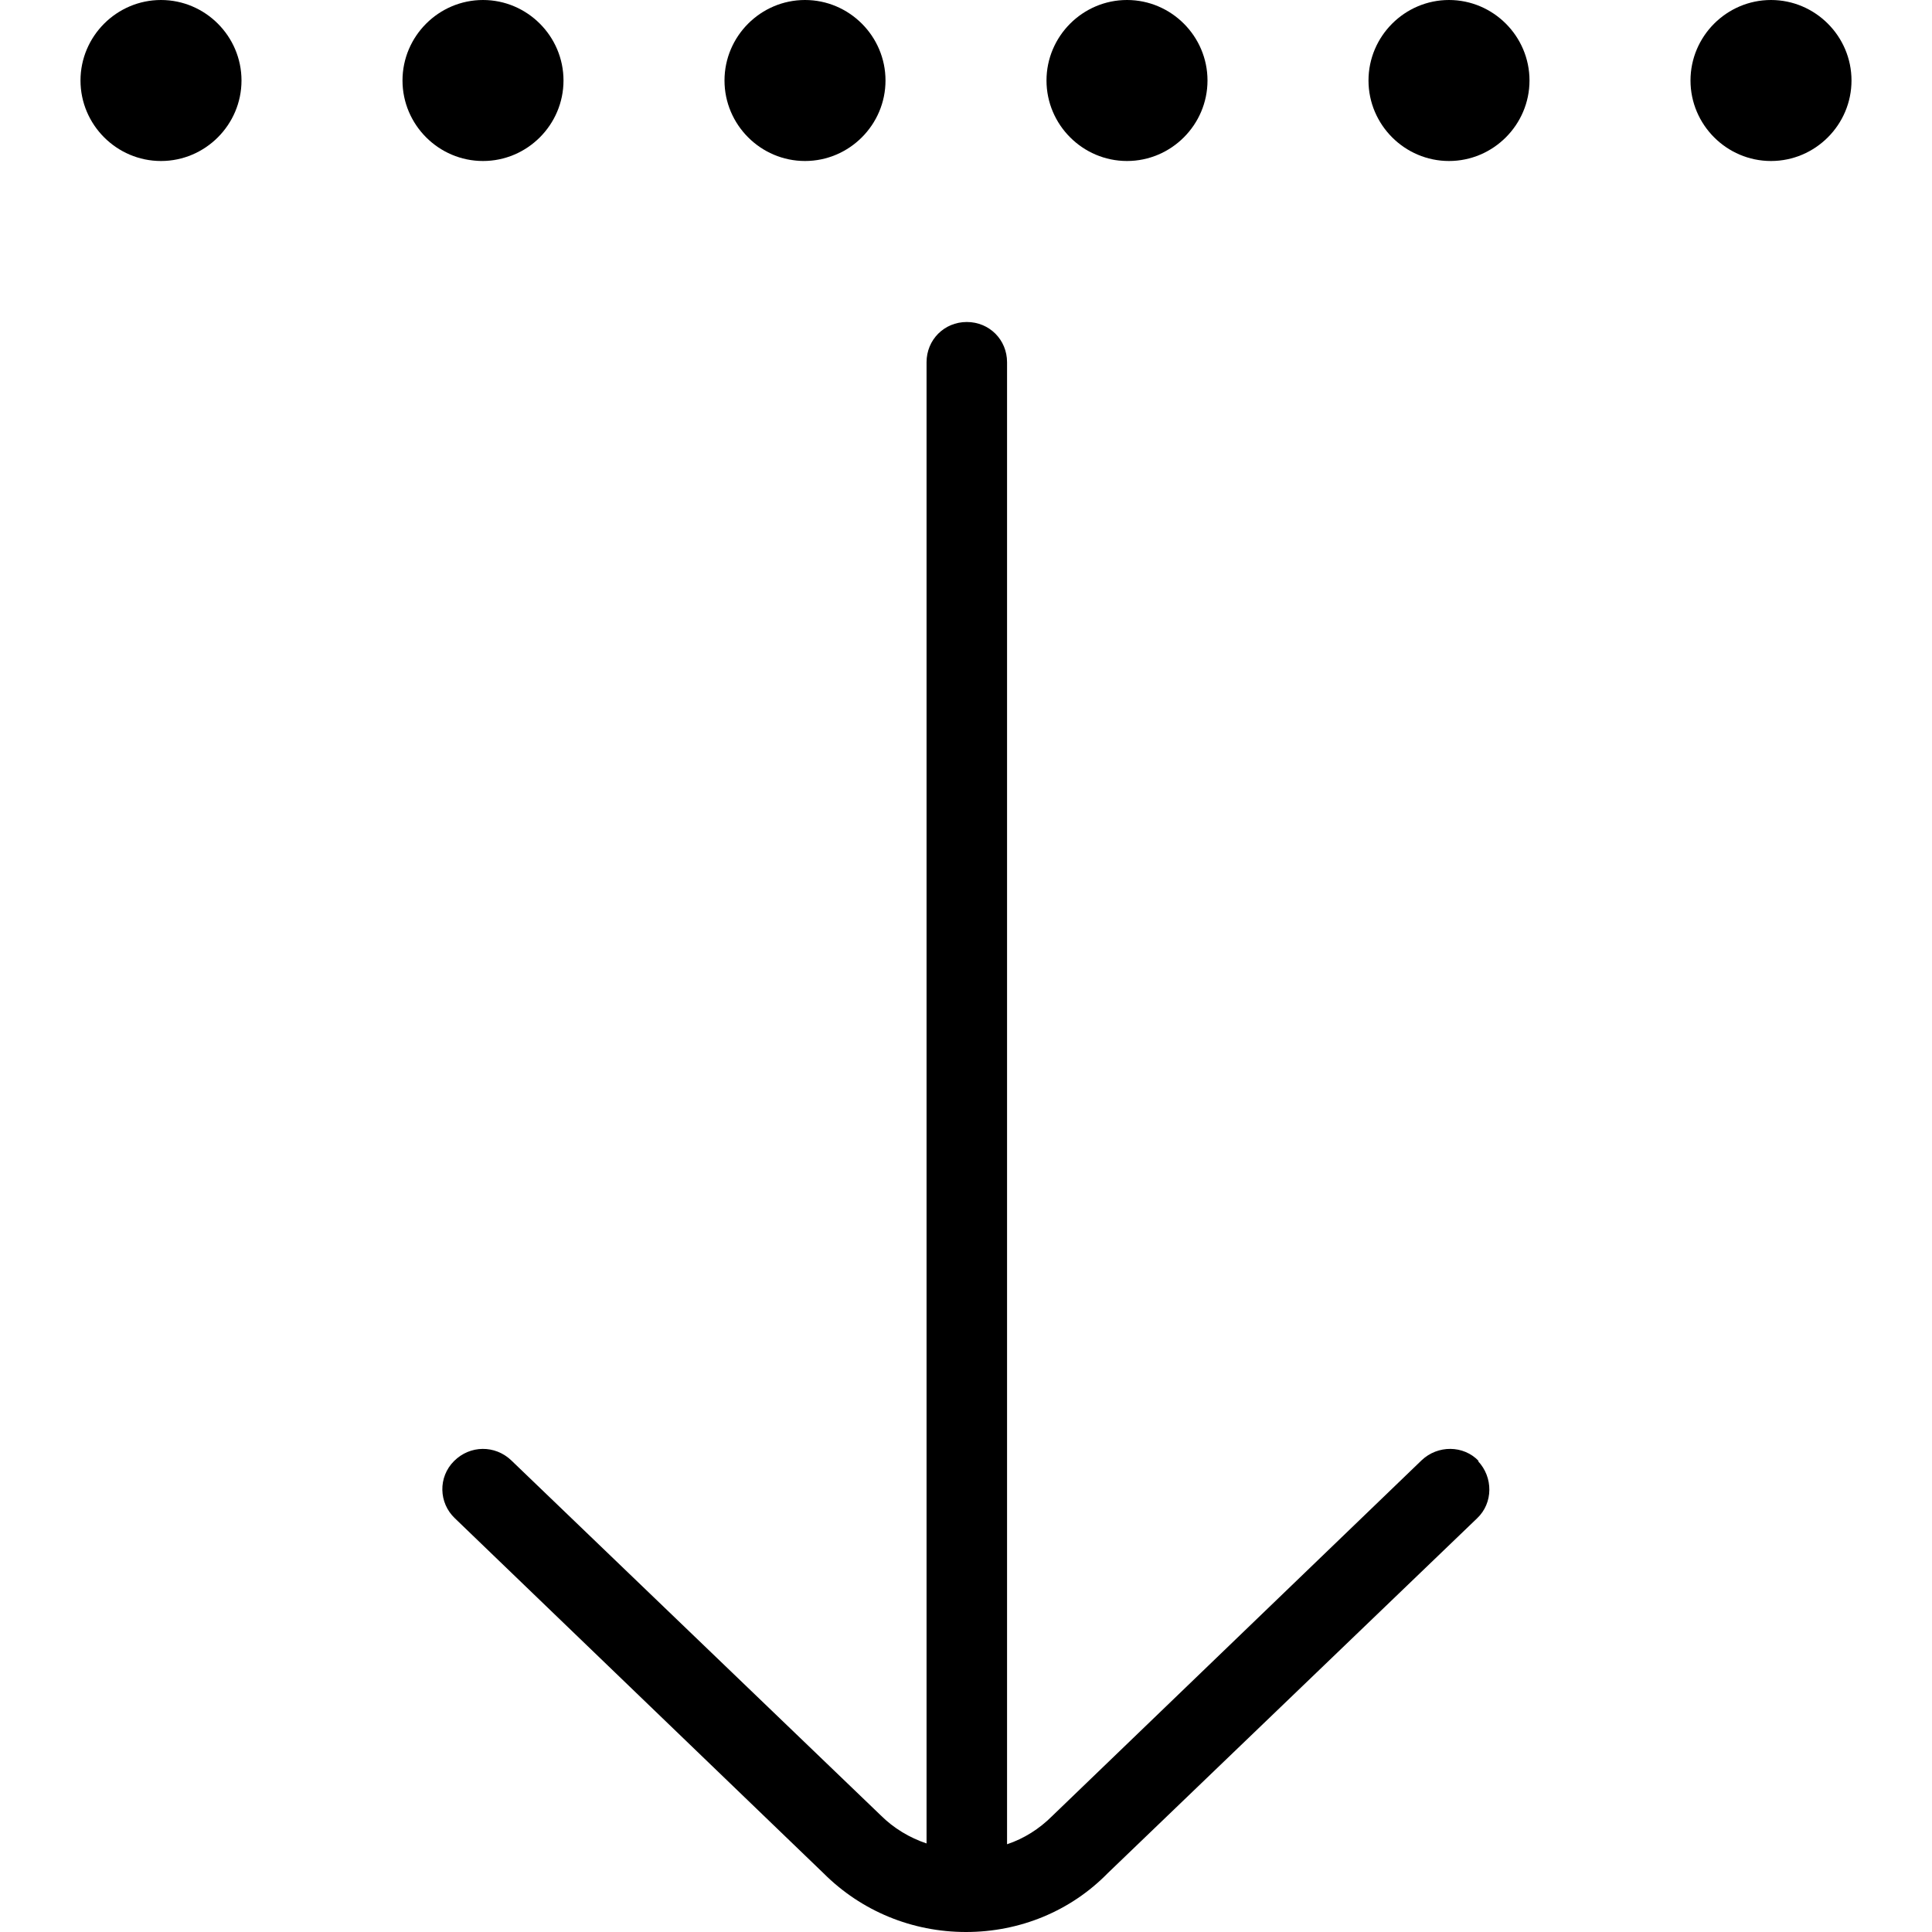 <?xml version="1.0" encoding="UTF-8"?>
<svg xmlns="http://www.w3.org/2000/svg" id="Layer_1" data-name="Layer 1" viewBox="0 0 24 24" width="512" height="512"><path d="M18.36,18.15c.19,.2,.19,.52-.01,.71l-4.59,4.41c-.46,.47-1.09,.73-1.76,.73s-1.3-.26-1.77-.73l-4.58-4.41c-.2-.19-.21-.51-.01-.71s.51-.2,.71-.01l4.59,4.41c.16,.16,.36,.28,.57,.35V4.5c0-.28,.22-.5,.5-.5s.5,.22,.5,.5V22.91c.21-.07,.4-.19,.56-.35l4.59-4.42c.2-.19,.52-.19,.71,.01ZM14,2c.55,0,1-.45,1-1s-.45-1-1-1-1,.45-1,1,.45,1,1,1ZM2,0c-.55,0-1,.45-1,1s.45,1,1,1,1-.45,1-1-.45-1-1-1ZM10,2c.55,0,1-.45,1-1s-.45-1-1-1-1,.45-1,1,.45,1,1,1ZM22,0c-.55,0-1,.45-1,1s.45,1,1,1,1-.45,1-1-.45-1-1-1Zm-4,0c-.55,0-1,.45-1,1s.45,1,1,1,1-.45,1-1-.45-1-1-1ZM7,1c0-.55-.45-1-1-1s-1,.45-1,1,.45,1,1,1,1-.45,1-1Z"/></svg>
